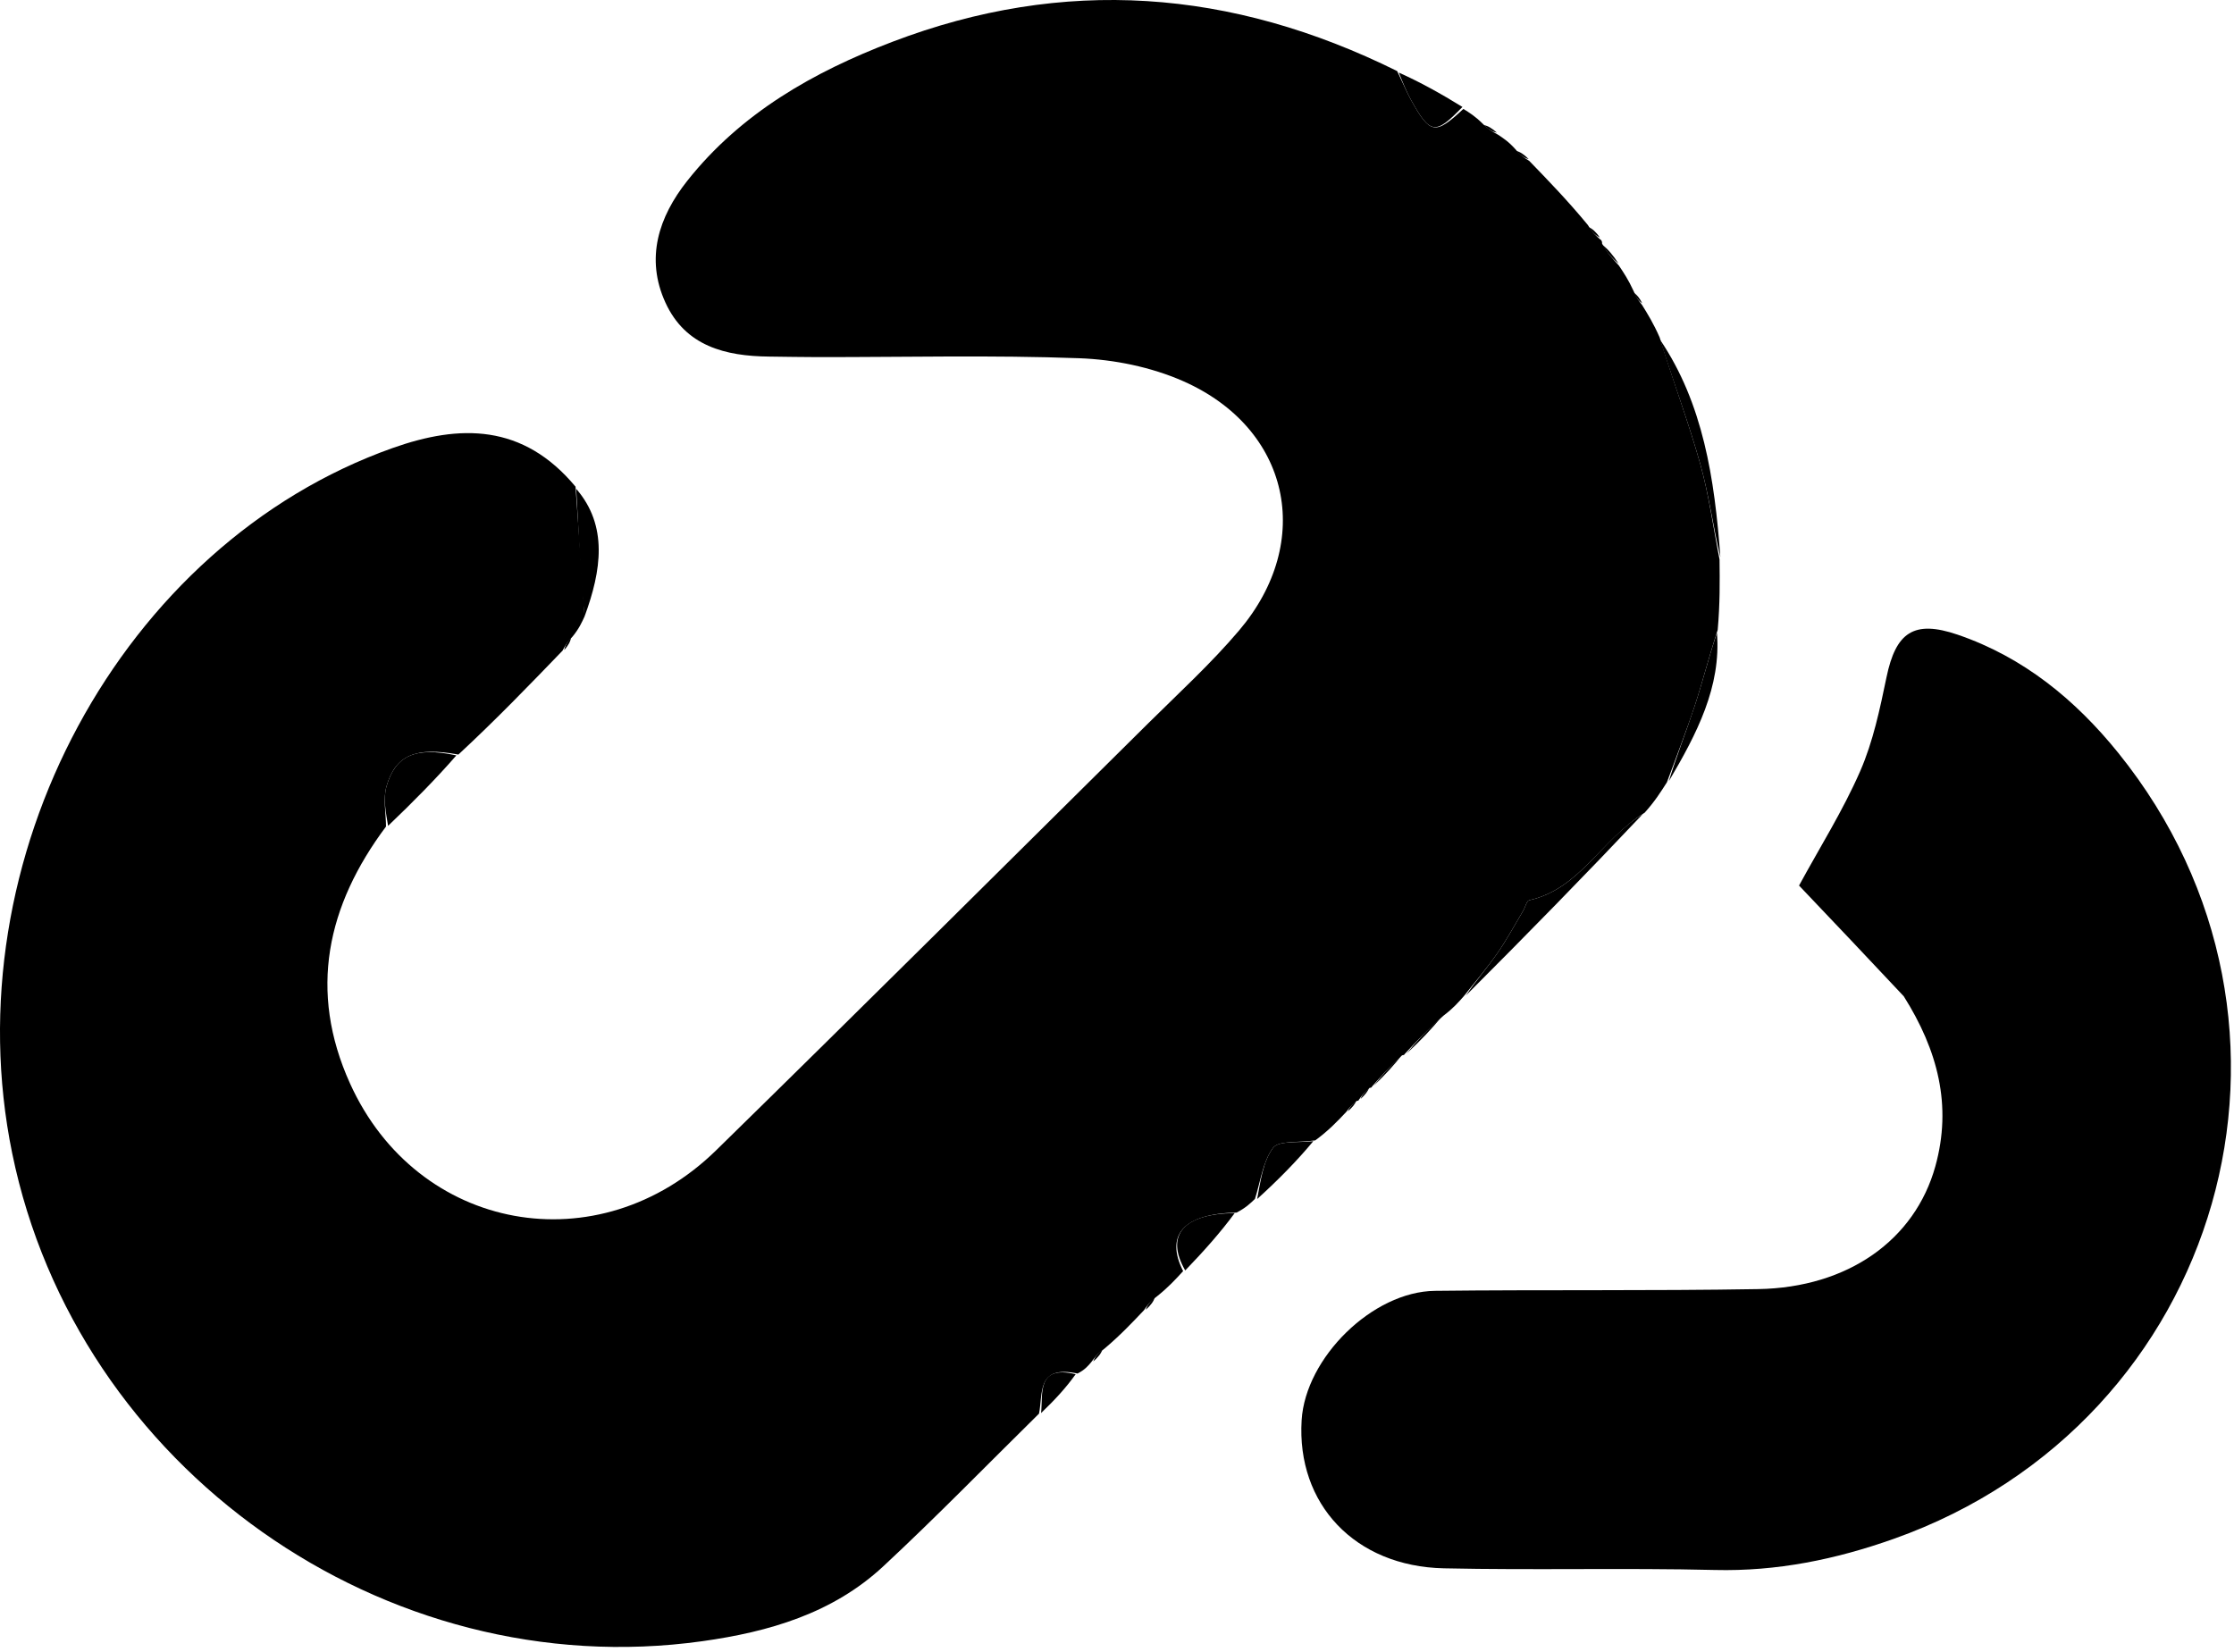 <svg width="342" height="253" viewBox="0 0 342 253" fill="none" xmlns="http://www.w3.org/2000/svg">
<path d="M175.121 200.621C173.31 202.536 171.498 204.451 169.063 206.51C167.99 207.278 167.539 207.903 167.088 208.527C166.576 209.136 166.064 209.746 164.957 210.307C158.666 208.957 159.687 213.406 159.062 216.447C151.128 224.26 143.36 232.252 135.21 239.833C127.478 247.025 117.725 249.863 107.506 251.291C58.838 258.091 11.729 224.764 1.865 176.573C-7.37 131.453 18.579 83.328 60.113 68.596C70.391 64.951 80.058 64.846 88.107 74.515C88.633 81.612 89.066 87.988 89.499 94.364C89.068 95.313 88.636 96.262 87.664 97.455C86.79 98.34 86.456 98.981 86.122 99.622C81.04 104.894 75.958 110.165 70.172 115.534C63.644 114.326 60.542 115.608 59.168 120.406C58.624 122.306 59.09 124.496 59.096 126.553C50.042 138.652 47.178 151.729 53.579 165.882C63.88 188.661 91.635 193.743 109.648 176.112C131.776 154.454 153.717 132.604 175.715 110.813C180.442 106.13 185.38 101.611 189.675 96.553C201.28 82.888 197.486 65.561 181.104 58.348C176.214 56.195 170.555 55.045 165.197 54.849C151.892 54.359 138.557 54.689 125.234 54.679C122.737 54.678 120.239 54.622 117.742 54.597C111.058 54.528 104.941 53.01 101.883 46.358C98.753 39.55 100.848 33.2 105.202 27.7C113.405 17.339 124.495 11.023 136.628 6.396C162.836 -3.599 188.475 -1.712 213.884 10.881C214.805 12.781 215.357 14.133 216.062 15.4C218.949 20.578 219.722 20.689 224.026 16.676C224.92 17.231 225.814 17.786 226.952 18.908C227.882 19.842 228.568 20.209 229.253 20.577C230.103 21.131 230.953 21.686 231.977 22.831C232.805 23.826 233.458 24.231 234.112 24.636C237.077 27.698 240.041 30.76 243.094 34.466C243.776 35.623 244.369 36.135 244.963 36.648C244.963 36.648 245.289 36.778 245.261 37.308C246.1 38.778 246.967 39.719 247.834 40.66C248.565 41.748 249.295 42.837 250.065 44.522C250.528 45.638 250.951 46.159 251.374 46.681C252.251 48.097 253.128 49.513 254.07 51.653C256.207 58.578 258.514 64.712 260.278 70.999C261.622 75.788 262.279 80.77 263.242 85.667C263.28 89.024 263.318 92.381 262.961 96.446C261.555 100.735 260.662 104.355 259.503 107.888C258.189 111.892 256.637 115.818 255.188 119.777C254.25 121.256 253.311 122.735 251.773 124.441C245.118 128.559 241.874 136.095 234.122 137.834C233.708 137.927 233.505 138.903 233.177 139.452C231.867 141.642 230.658 143.904 229.2 145.992C227.619 148.258 225.803 150.36 224.09 152.534C223.268 153.468 222.446 154.403 221.001 155.496C218.595 157.569 216.813 159.484 215.031 161.398C215.031 161.398 215.046 161.551 214.643 161.583C212.836 163.202 211.432 164.789 210.027 166.376C210.027 166.376 210.041 166.545 209.667 166.578C208.872 167.204 208.452 167.797 208.031 168.39C208.031 168.39 208.048 168.548 207.69 168.573C206.918 169.15 206.504 169.703 206.089 170.255C204.744 171.681 203.399 173.106 201.353 174.606C198.66 174.992 195.729 174.61 194.881 175.762C193.316 177.89 192.972 180.917 192.119 183.57C191.418 184.251 190.717 184.933 189.307 185.662C181.116 185.839 178.356 189.132 181.123 194.625C179.98 195.875 178.837 197.124 177.076 198.523C176.012 199.323 175.567 199.972 175.121 200.621Z" fill="black"/>
<path d="M291.441 152.54C285.975 146.701 280.715 141.167 275.413 135.59C278.586 129.753 282.138 124.115 284.773 118.077C286.748 113.551 287.791 108.562 288.804 103.686C290.228 96.828 292.978 94.887 299.681 97.173C309.749 100.606 317.714 107.136 324.286 115.281C357.825 156.85 340.356 217.736 289.899 235.622C281.01 238.773 272.033 240.616 262.523 240.385C248.699 240.049 234.858 240.433 221.033 240.13C207.417 239.831 198.477 230.278 199.266 217.448C199.854 207.894 210.113 197.756 219.678 197.645C236.173 197.454 252.674 197.662 269.167 197.378C282.935 197.141 293.152 189.831 296.279 178.58C298.871 169.259 296.647 160.802 291.441 152.54Z" fill="black"/>
<path d="M224.404 152.433C225.803 150.36 227.619 148.258 229.2 145.992C230.658 143.904 231.867 141.642 233.177 139.452C233.505 138.903 233.708 137.927 234.122 137.834C241.874 136.095 245.118 128.559 251.501 124.634C242.792 133.844 233.755 143.088 224.404 152.433Z" fill="black"/>
<path d="M59.412 126.447C59.09 124.496 58.624 122.306 59.168 120.406C60.542 115.608 63.643 114.326 69.867 115.662C66.752 119.241 63.24 122.79 59.412 126.447Z" fill="black"/>
<path d="M263.37 85.309C262.279 80.77 261.622 75.788 260.278 70.999C258.514 64.712 256.207 58.578 254.129 52.005C260.724 61.761 262.485 73.251 263.37 85.309Z" fill="black"/>
<path d="M181.442 194.524C178.355 189.132 181.116 185.839 189.021 185.74C186.882 188.655 184.321 191.539 181.442 194.524Z" fill="black"/>
<path d="M255.479 119.616C256.637 115.817 258.189 111.892 259.503 107.888C260.662 104.355 261.555 100.735 262.846 96.892C263.507 105.151 259.769 112.344 255.479 119.616Z" fill="black"/>
<path d="M223.883 16.374C219.722 20.689 218.949 20.578 216.062 15.4C215.357 14.133 214.805 12.78 214.147 11.116C217.321 12.534 220.531 14.303 223.883 16.374Z" fill="black"/>
<path d="M192.458 183.585C192.972 180.917 193.316 177.89 194.881 175.762C195.729 174.61 198.66 174.991 201.056 174.729C198.573 177.718 195.686 180.659 192.458 183.585Z" fill="black"/>
<path d="M89.499 94.364C88.79 88.252 88.633 81.612 88.205 74.835C93.107 80.494 92.079 87.355 89.499 94.364Z" fill="black"/>
<path d="M159.377 216.358C159.687 213.406 158.666 208.956 164.672 210.411C163.219 212.465 161.456 214.367 159.377 216.358Z" fill="black"/>
<path d="M215.341 161.306C216.813 159.483 218.595 157.569 220.716 155.629C219.254 157.475 217.452 159.344 215.341 161.306Z" fill="black"/>
<path d="M210.311 166.238C211.432 164.789 212.836 163.202 214.567 161.575C213.46 163.056 212.027 164.578 210.311 166.238Z" fill="black"/>
<path d="M247.78 40.348C246.967 39.719 246.1 38.778 245.283 37.482C246.13 38.097 246.927 39.067 247.78 40.348Z" fill="black"/>
<path d="M251.395 46.416C250.951 46.159 250.528 45.638 250.127 44.845C250.571 45.1 250.994 45.626 251.395 46.416Z" fill="black"/>
<path d="M86.382 99.533C86.456 98.981 86.79 98.34 87.409 97.644C87.344 98.208 86.993 98.826 86.382 99.533Z" fill="black"/>
<path d="M244.921 36.352C244.369 36.135 243.776 35.623 243.191 34.783C243.76 34.99 244.32 35.524 244.921 36.352Z" fill="black"/>
<path d="M234.025 24.357C233.458 24.231 232.804 23.826 232.109 23.111C232.69 23.227 233.314 23.652 234.025 24.357Z" fill="black"/>
<path d="M208.279 168.284C208.451 167.797 208.872 167.204 209.582 166.572C209.424 167.08 208.976 167.629 208.279 168.284Z" fill="black"/>
<path d="M206.333 170.167C206.504 169.703 206.918 169.15 207.611 168.567C207.452 169.051 207.015 169.565 206.333 170.167Z" fill="black"/>
<path d="M229.148 20.303C228.568 20.209 227.882 19.842 227.15 19.159C227.75 19.239 228.396 19.634 229.148 20.303Z" fill="black"/>
<path d="M175.409 200.543C175.567 199.972 176.012 199.322 176.781 198.648C176.635 199.237 176.166 199.851 175.409 200.543Z" fill="black"/>
<path d="M167.371 208.457C167.539 207.903 167.99 207.278 168.755 206.632C168.598 207.202 168.126 207.795 167.371 208.457Z" fill="black"/>
</svg>
